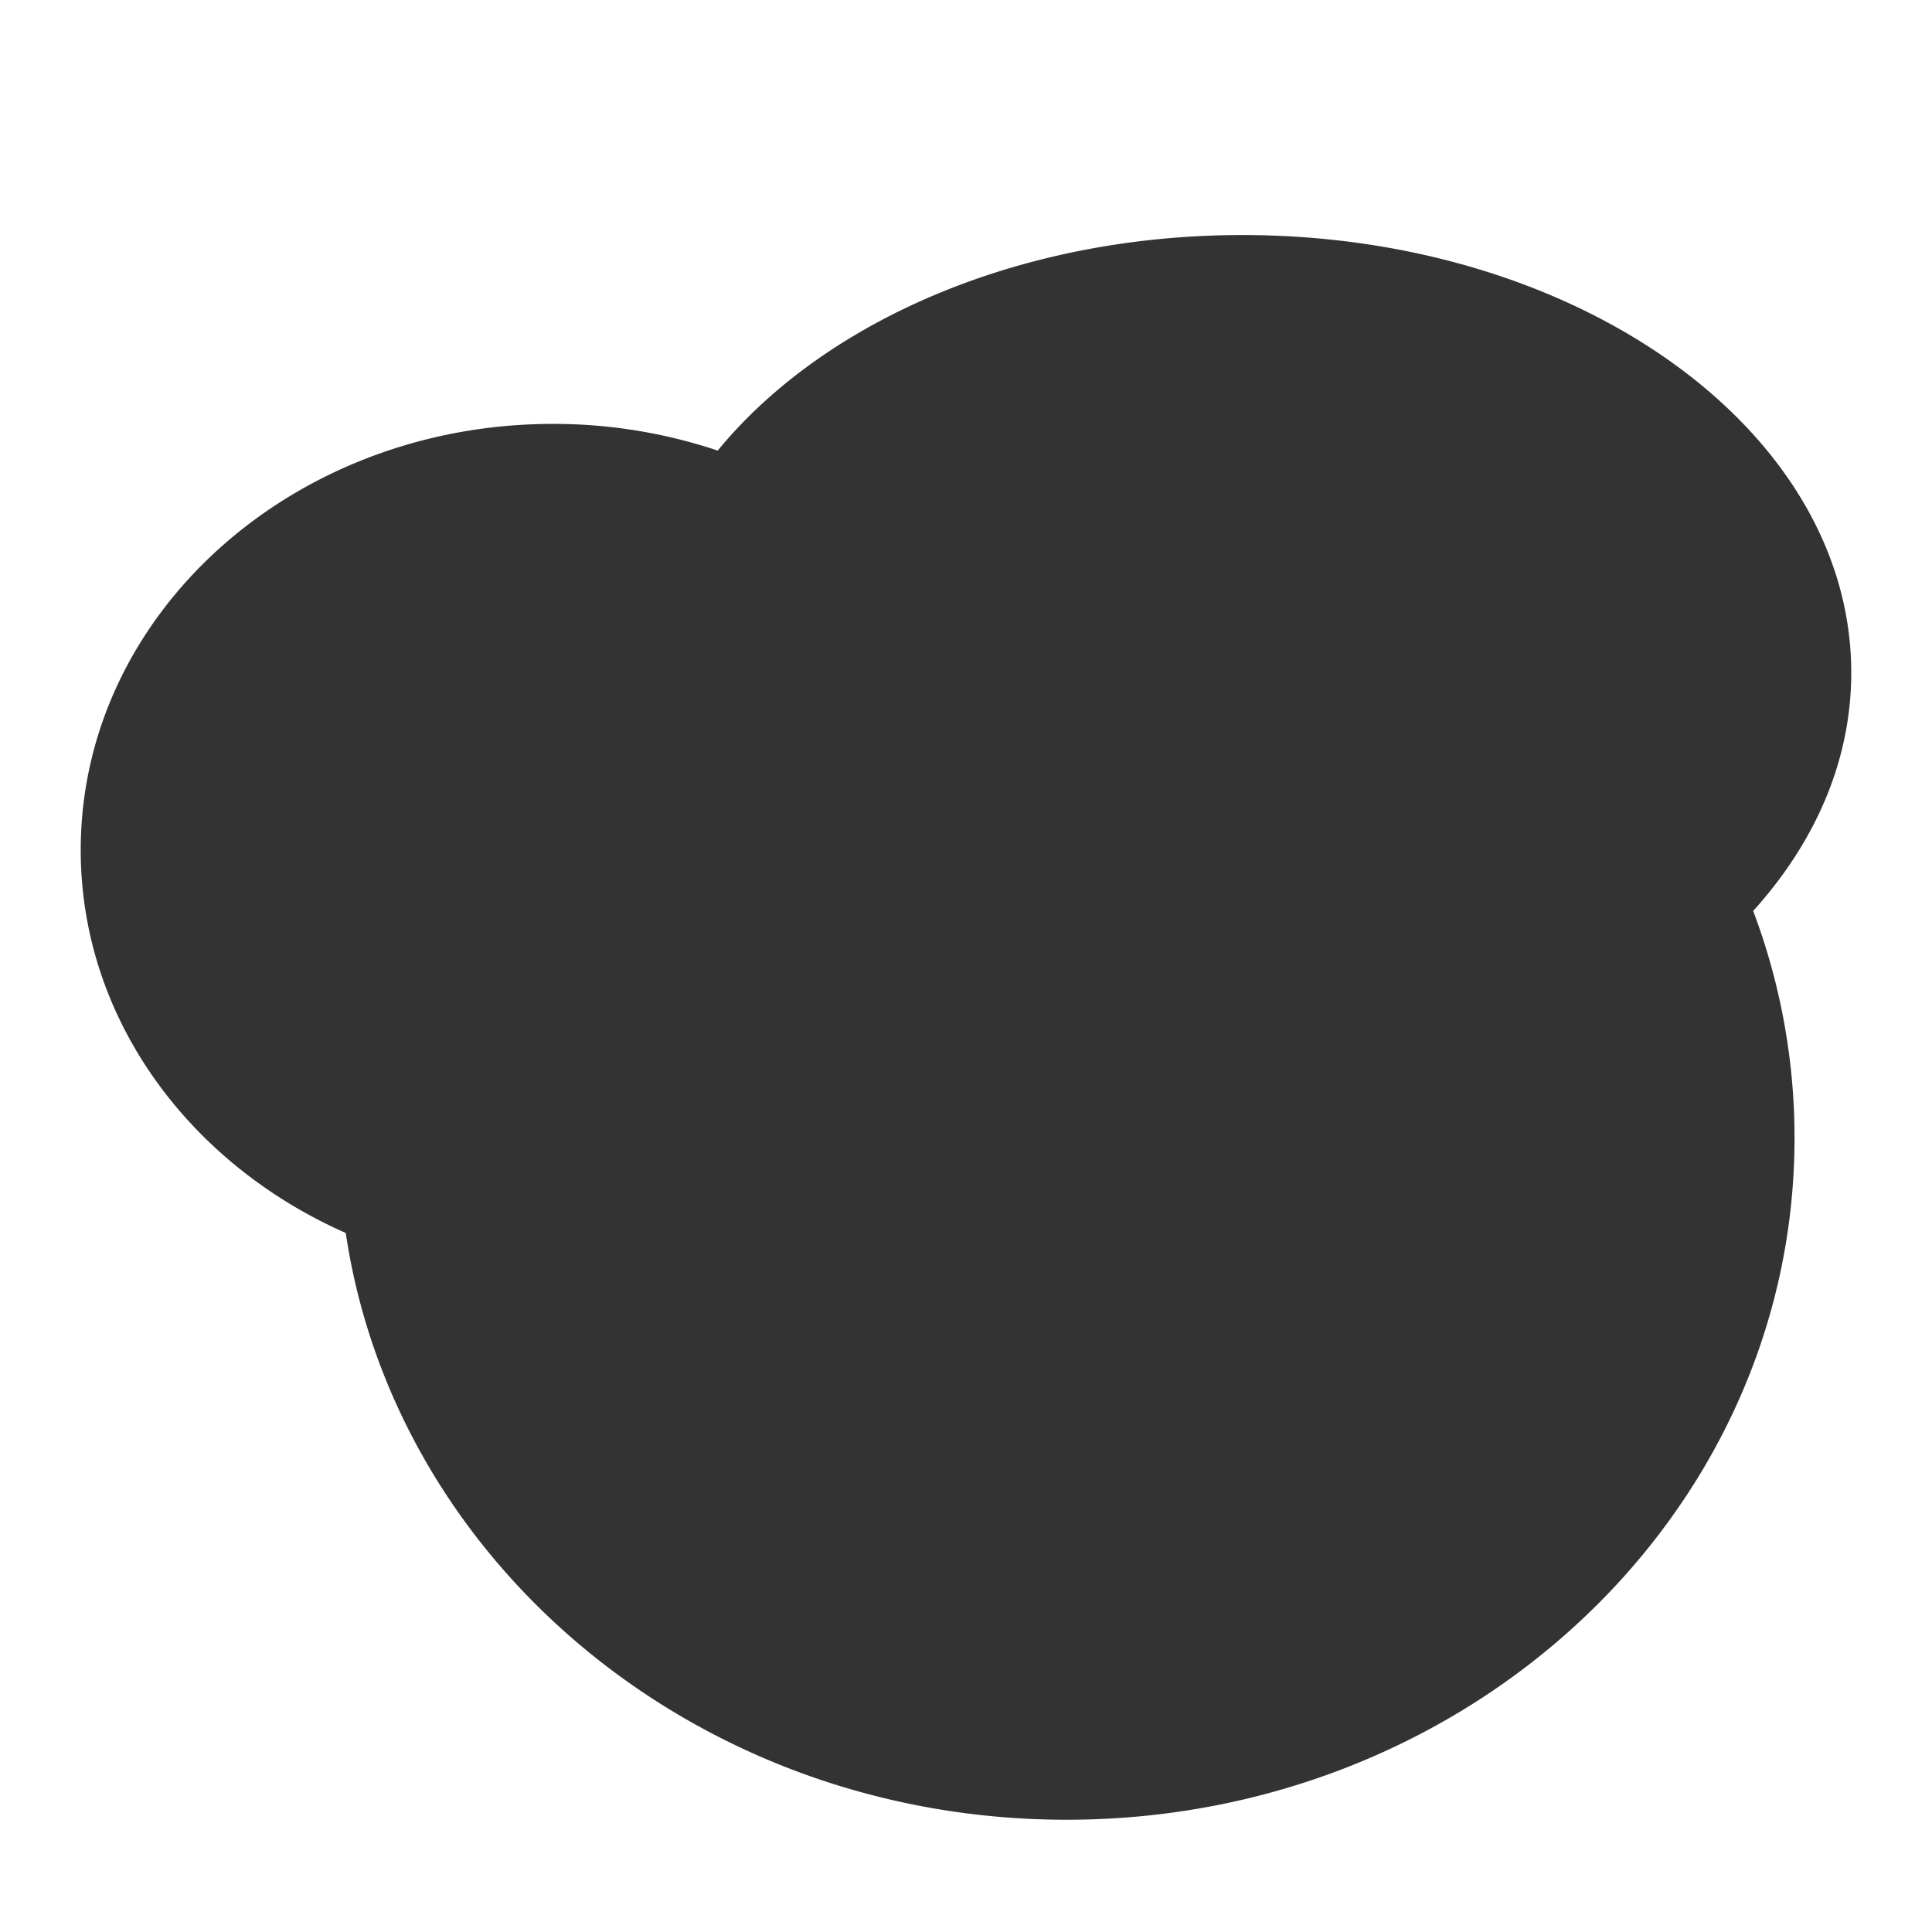   <svg xmlns="http://www.w3.org/2000/svg" viewBox="0 0 953.51 953.51" width="100%" style="vertical-align: middle; max-width: 100%; width: 100%;">
   <rect x="0" y="0" width="953.51" height="953.51" fill="#333333" stroke="none"/>
   <defs>
   </defs>
   <g>
    <g>
     <path d="M0,0V953.51H953.51V0ZM885.66,561.6c0,185.85-160.84,336.51-359.25,336.51-181.4,0-331.4-126-355.77-289.59-77.45-34.18-130.8-106-130.8-189,0-116.15,104.35-210.31,233.06-210.31a255.06,255.06,0,0,1,81.32,13.17C406.49,158.68,502.88,116,613.17,116c166,0,300.49,96.7,300.49,216,0,43.37-17.8,83.75-48.41,117.58A316.74,316.74,0,0,1,885.66,561.6Z" fill="rgb(255,255,255)">
     </path>
    </g>
   </g>
  </svg>
